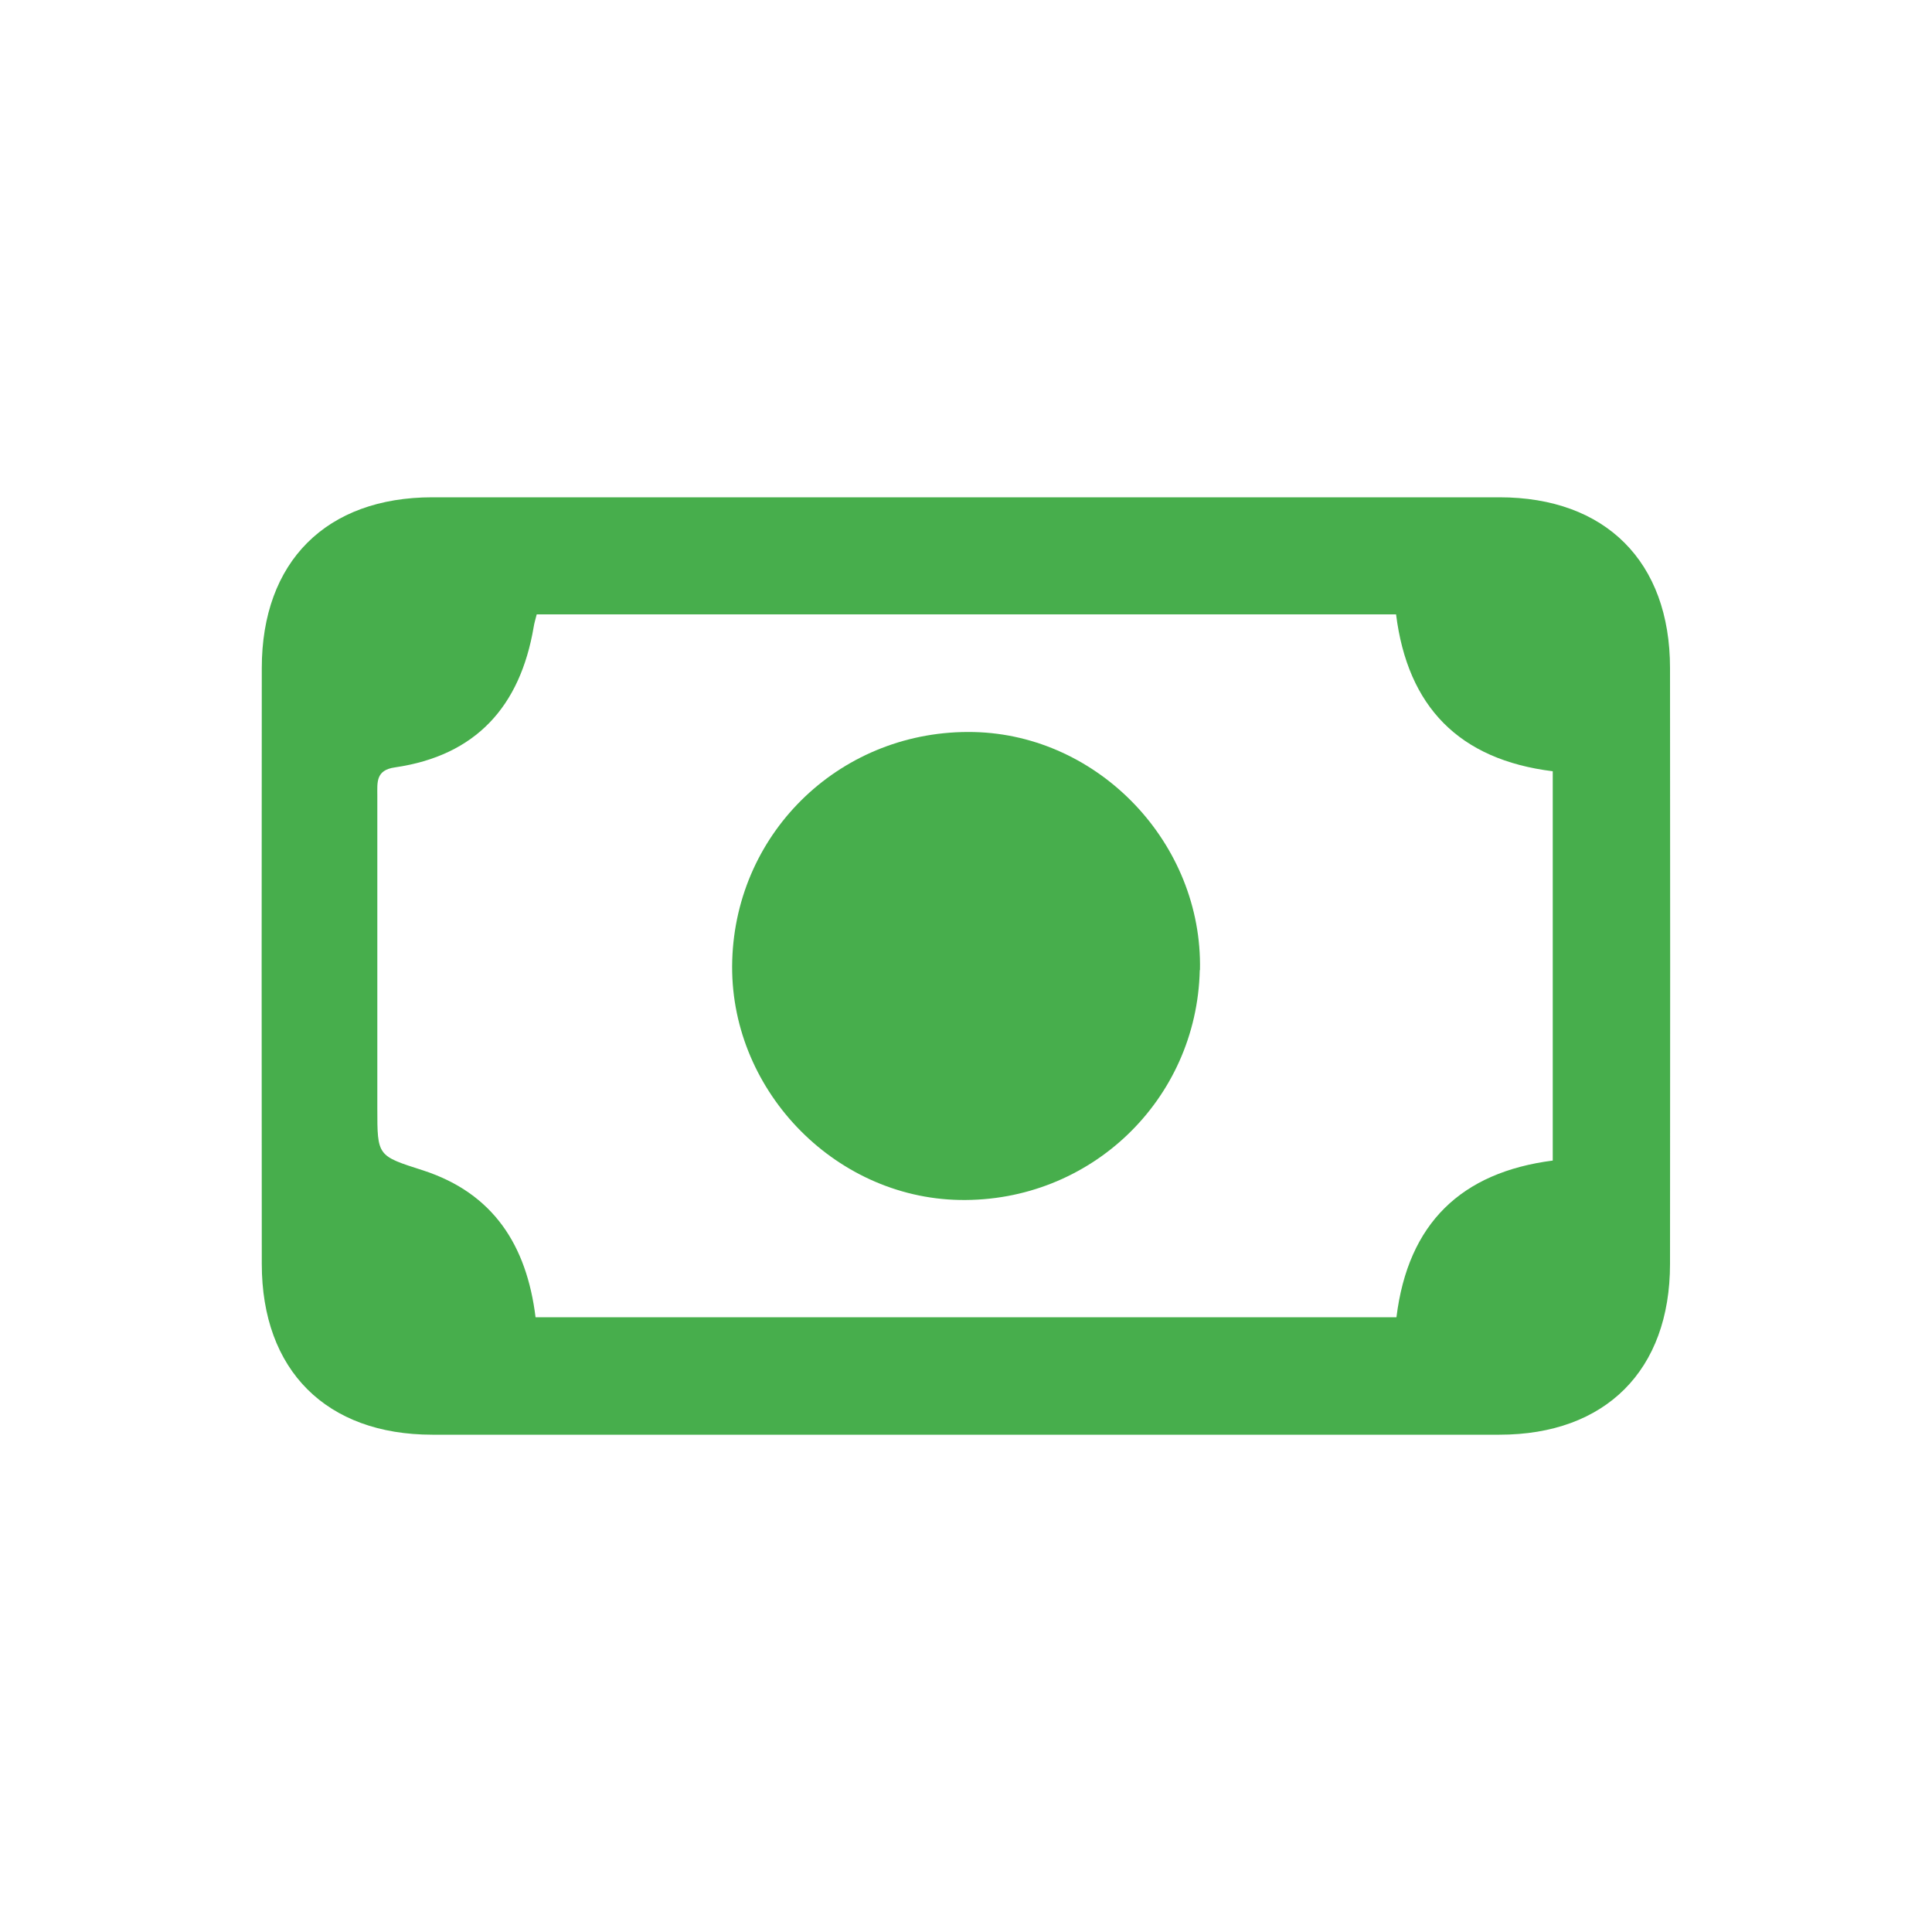 <?xml version="1.0" encoding="UTF-8"?><svg id="Camada_1" xmlns="http://www.w3.org/2000/svg" viewBox="0 0 100 100"><path d="M49.84,74.26c-9.15,0-18.31,0-27.46,0-5.49,0-8.83-3.33-8.83-8.84-.01-10.28-.01-20.56,0-30.84,0-5.51,3.34-8.84,8.83-8.84,18.41,0,36.82,0,55.23,0,5.49,0,8.83,3.33,8.83,8.84.01,10.28.01,20.56,0,30.84,0,5.51-3.34,8.84-8.83,8.84-9.26,0-18.52,0-27.77,0ZM27.72,68.18h44.56c.6-4.87,3.36-7.5,8.09-8.11v-20.15c-4.85-.6-7.51-3.34-8.11-8.12H27.78c-.07.27-.13.47-.16.67-.7,4.09-2.98,6.64-7.18,7.25-1,.14-.91.78-.91,1.46,0,5.4,0,10.79,0,16.19,0,2.48,0,2.45,2.37,3.21,3.63,1.18,5.36,3.87,5.82,7.6Z" fill="#47AE4C" stroke-width="0"/><path d="M62.1,50.21c-.15,6.73-5.67,12.02-12.43,11.9-6.56-.12-11.97-5.81-11.77-12.4.2-6.74,5.73-11.97,12.51-11.82,6.49.15,11.84,5.78,11.7,12.32Z" fill="#47AE4C" stroke-width="0"/></svg>